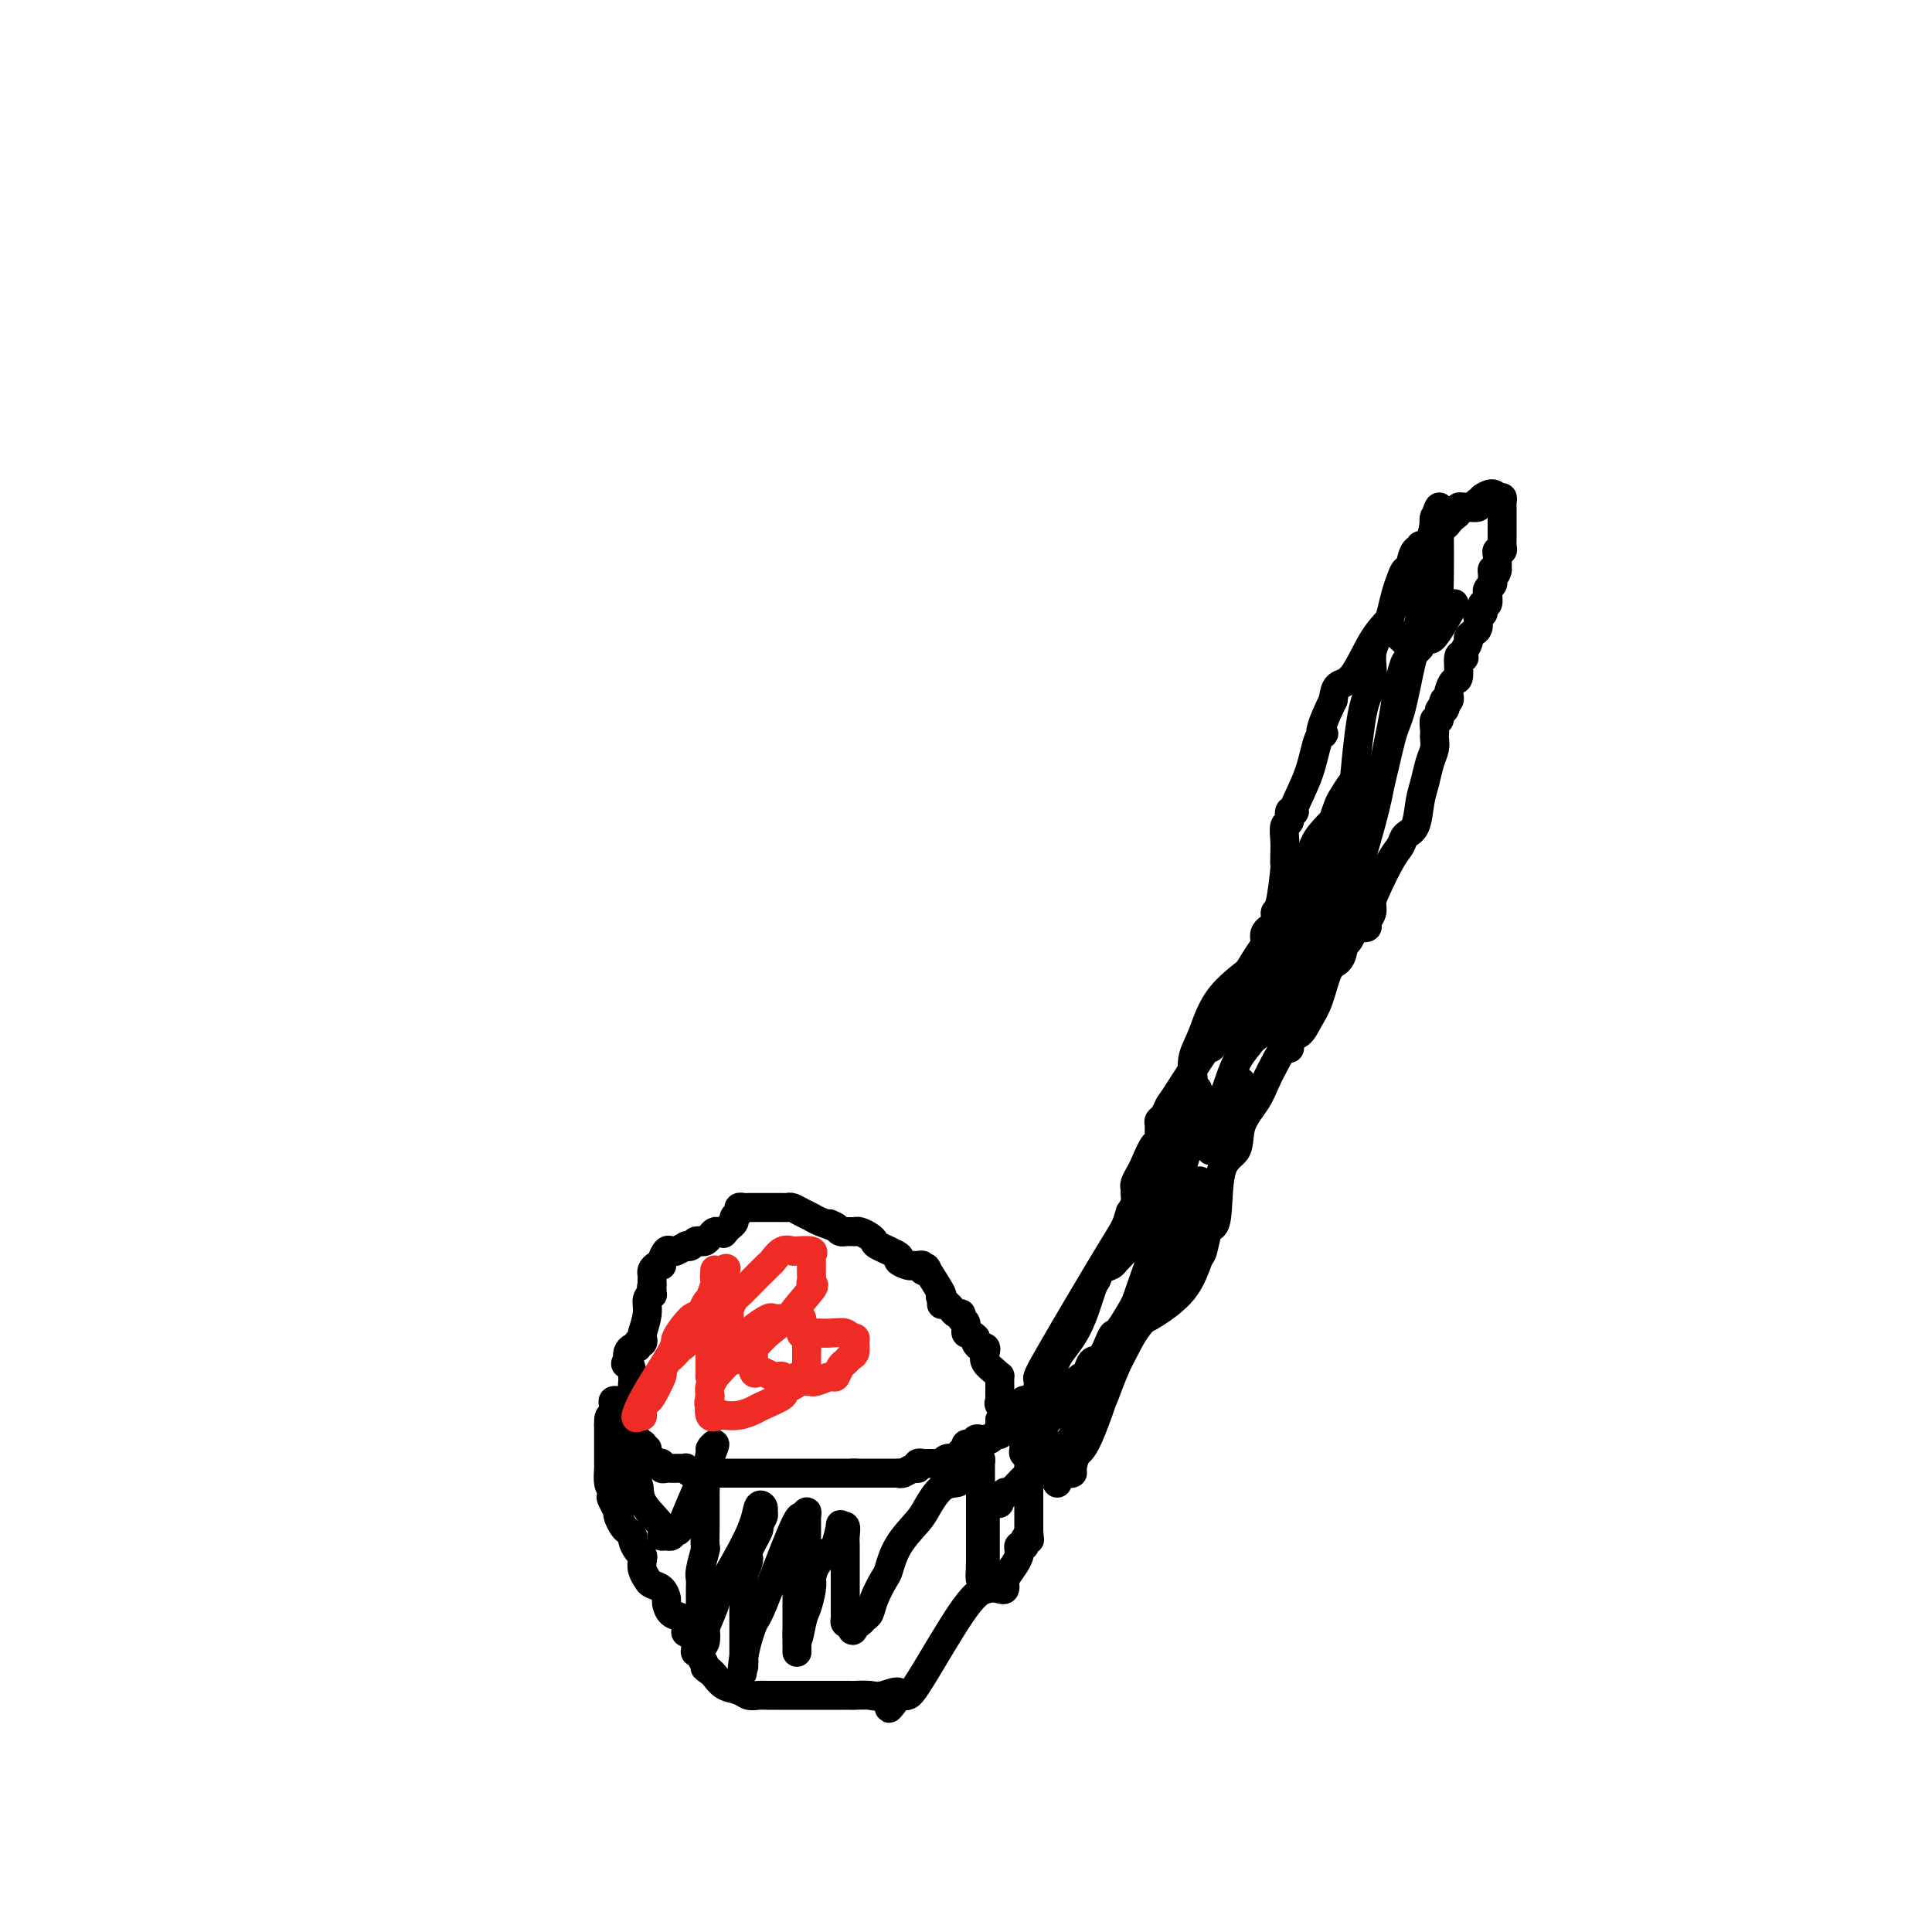 <svg viewBox='0 0 400 400' version='1.1' xmlns='http://www.w3.org/2000/svg' xmlns:xlink='http://www.w3.org/1999/xlink'><g fill='none' stroke='#000000' stroke-width='6' stroke-linecap='round' stroke-linejoin='round'><path d='M298,105c0.111,0.912 0.223,1.824 0,2c-0.223,0.176 -0.780,-0.383 -1,0c-0.220,0.383 -0.101,1.709 0,2c0.101,0.291 0.186,-0.453 0,0c-0.186,0.453 -0.641,2.105 -1,3c-0.359,0.895 -0.622,1.035 -1,1c-0.378,-0.035 -0.871,-0.244 -1,0c-0.129,0.244 0.106,0.939 0,1c-0.106,0.061 -0.553,-0.514 -1,0c-0.447,0.514 -0.893,2.117 -1,3c-0.107,0.883 0.126,1.045 0,1c-0.126,-0.045 -0.610,-0.298 -1,0c-0.390,0.298 -0.687,1.146 -1,2c-0.313,0.854 -0.642,1.714 -1,3c-0.358,1.286 -0.743,2.997 -1,4c-0.257,1.003 -0.384,1.296 -1,2c-0.616,0.704 -1.722,1.817 -3,4c-1.278,2.183 -2.729,5.434 -4,7c-1.271,1.566 -2.363,1.447 -3,2c-0.637,0.553 -0.818,1.776 -1,3'/><path d='M276,145c-3.815,7.797 -2.352,7.291 -2,7c0.352,-0.291 -0.407,-0.367 -1,1c-0.593,1.367 -1.019,4.177 -2,7c-0.981,2.823 -2.515,5.658 -3,7c-0.485,1.342 0.080,1.192 0,1c-0.080,-0.192 -0.806,-0.424 -1,0c-0.194,0.424 0.144,1.505 0,2c-0.144,0.495 -0.770,0.403 -1,1c-0.230,0.597 -0.064,1.884 0,3c0.064,1.116 0.027,2.063 0,3c-0.027,0.937 -0.044,1.865 0,2c0.044,0.135 0.148,-0.522 0,1c-0.148,1.522 -0.547,5.224 -1,7c-0.453,1.776 -0.959,1.628 -1,2c-0.041,0.372 0.385,1.264 0,2c-0.385,0.736 -1.581,1.314 -2,2c-0.419,0.686 -0.063,1.478 0,2c0.063,0.522 -0.168,0.773 -1,2c-0.832,1.227 -2.264,3.430 -3,5c-0.736,1.570 -0.774,2.507 -1,3c-0.226,0.493 -0.638,0.541 -1,1c-0.362,0.459 -0.674,1.329 -1,2c-0.326,0.671 -0.665,1.142 -1,2c-0.335,0.858 -0.667,2.102 -1,3c-0.333,0.898 -0.666,1.449 -1,2'/><path d='M252,215c-1.975,3.661 -0.911,0.812 -2,2c-1.089,1.188 -4.330,6.412 -6,9c-1.670,2.588 -1.768,2.541 -2,3c-0.232,0.459 -0.598,1.424 -1,2c-0.402,0.576 -0.842,0.764 -1,1c-0.158,0.236 -0.035,0.522 0,1c0.035,0.478 -0.018,1.149 0,2c0.018,0.851 0.106,1.881 0,2c-0.106,0.119 -0.407,-0.673 -1,0c-0.593,0.673 -1.480,2.809 -2,4c-0.520,1.191 -0.675,1.435 -1,2c-0.325,0.565 -0.822,1.450 -1,2c-0.178,0.550 -0.037,0.766 0,1c0.037,0.234 -0.028,0.486 0,1c0.028,0.514 0.151,1.290 0,2c-0.151,0.710 -0.575,1.355 -1,2'/><path d='M234,251c-1.074,3.476 -0.757,2.666 -4,8c-3.243,5.334 -10.044,16.811 -13,22c-2.956,5.189 -2.065,4.089 -2,5c0.065,0.911 -0.696,3.832 -1,5c-0.304,1.168 -0.152,0.584 0,0'/><path d='M212,290c0.000,-0.089 0.000,-0.179 0,0c0.000,0.179 0.000,0.625 0,1c0.000,0.375 0.000,0.678 0,1c0.000,0.322 0.000,0.663 0,1c-0.000,0.337 0.000,0.669 0,1c-0.000,0.331 0.000,0.662 0,1c0.000,0.338 0.000,0.682 0,1c0.000,0.318 0.000,0.611 0,1c0.000,0.389 0.000,0.874 0,1c0.000,0.126 0.000,-0.107 0,0c0.000,0.107 0.000,0.553 0,1'/><path d='M212,299c0.016,1.555 0.057,0.942 0,1c-0.057,0.058 -0.211,0.785 0,1c0.211,0.215 0.789,-0.083 1,0c0.211,0.083 0.057,0.547 0,1c-0.057,0.453 -0.015,0.895 0,1c0.015,0.105 0.004,-0.128 0,0c-0.004,0.128 -0.001,0.615 0,1c0.001,0.385 0.000,0.666 0,1c-0.000,0.334 -0.000,0.719 0,1c0.000,0.281 0.000,0.457 0,1c-0.000,0.543 -0.000,1.451 0,2c0.000,0.549 0.000,0.739 0,1c-0.000,0.261 -0.000,0.595 0,1c0.000,0.405 0.000,0.882 0,1c-0.000,0.118 -0.000,-0.122 0,0c0.000,0.122 0.000,0.606 0,1c-0.000,0.394 -0.000,0.697 0,1c0.000,0.303 0.000,0.607 0,1c-0.000,0.393 -0.000,0.875 0,1c0.000,0.125 0.000,-0.107 0,0c-0.000,0.107 -0.000,0.554 0,1'/><path d='M213,317c0.214,2.966 0.250,1.382 0,1c-0.250,-0.382 -0.785,0.437 -1,1c-0.215,0.563 -0.110,0.871 0,1c0.110,0.129 0.224,0.078 0,0c-0.224,-0.078 -0.785,-0.182 -1,0c-0.215,0.182 -0.082,0.650 0,1c0.082,0.350 0.113,0.581 0,1c-0.113,0.419 -0.372,1.027 -1,2c-0.628,0.973 -1.627,2.311 -2,3c-0.373,0.689 -0.122,0.727 0,1c0.122,0.273 0.114,0.780 0,1c-0.114,0.220 -0.335,0.154 -1,0c-0.665,-0.154 -1.775,-0.395 -3,0c-1.225,0.395 -2.566,1.426 -5,5c-2.434,3.574 -5.962,9.690 -8,13c-2.038,3.310 -2.587,3.814 -3,4c-0.413,0.186 -0.689,0.053 -1,0c-0.311,-0.053 -0.655,-0.027 -1,0'/><path d='M186,351c-4.031,5.260 -0.610,1.409 0,0c0.610,-1.409 -1.592,-0.378 -3,0c-1.408,0.378 -2.023,0.101 -3,0c-0.977,-0.101 -2.317,-0.027 -3,0c-0.683,0.027 -0.710,0.007 -1,0c-0.290,-0.007 -0.842,-0.002 -2,0c-1.158,0.002 -2.923,0.001 -4,0c-1.077,-0.001 -1.468,-0.000 -2,0c-0.532,0.000 -1.206,0.000 -2,0c-0.794,-0.000 -1.707,0.000 -2,0c-0.293,-0.000 0.035,-0.000 0,0c-0.035,0.000 -0.432,0.001 -1,0c-0.568,-0.001 -1.306,-0.003 -2,0c-0.694,0.003 -1.344,0.013 -2,0c-0.656,-0.013 -1.317,-0.049 -2,0c-0.683,0.049 -1.387,0.182 -2,0c-0.613,-0.182 -1.133,-0.678 -2,-1c-0.867,-0.322 -2.080,-0.471 -3,-1c-0.920,-0.529 -1.549,-1.437 -2,-2c-0.451,-0.563 -0.726,-0.782 -1,-1'/><path d='M147,346c-1.420,-0.896 -0.969,-0.636 -1,-1c-0.031,-0.364 -0.543,-1.353 -1,-2c-0.457,-0.647 -0.857,-0.952 -1,-1c-0.143,-0.048 -0.028,0.159 0,0c0.028,-0.159 -0.030,-0.686 0,-1c0.030,-0.314 0.150,-0.417 0,-1c-0.150,-0.583 -0.568,-1.647 -1,-2c-0.432,-0.353 -0.876,0.003 -1,0c-0.124,-0.003 0.072,-0.367 0,-1c-0.072,-0.633 -0.414,-1.535 -1,-2c-0.586,-0.465 -1.418,-0.492 -2,-1c-0.582,-0.508 -0.915,-1.497 -1,-2c-0.085,-0.503 0.079,-0.519 0,-1c-0.079,-0.481 -0.399,-1.428 -1,-2c-0.601,-0.572 -1.481,-0.769 -2,-1c-0.519,-0.231 -0.678,-0.495 -1,-1c-0.322,-0.505 -0.808,-1.252 -1,-2c-0.192,-0.748 -0.089,-1.496 0,-2c0.089,-0.504 0.164,-0.765 0,-1c-0.164,-0.235 -0.569,-0.443 -1,-1c-0.431,-0.557 -0.890,-1.462 -1,-2c-0.110,-0.538 0.128,-0.708 0,-1c-0.128,-0.292 -0.622,-0.707 -1,-1c-0.378,-0.293 -0.640,-0.463 -1,-1c-0.360,-0.537 -0.817,-1.439 -1,-2c-0.183,-0.561 -0.091,-0.780 0,-1'/><path d='M128,313c-2.936,-5.341 -0.776,-2.192 0,-1c0.776,1.192 0.170,0.428 0,0c-0.170,-0.428 0.098,-0.521 0,-1c-0.098,-0.479 -0.562,-1.343 -1,-2c-0.438,-0.657 -0.849,-1.107 -1,-2c-0.151,-0.893 -0.040,-2.228 0,-3c0.040,-0.772 0.011,-0.980 0,-1c-0.011,-0.020 -0.003,0.150 0,0c0.003,-0.150 0.001,-0.618 0,-1c-0.001,-0.382 -0.000,-0.676 0,-1c0.000,-0.324 0.000,-0.678 0,-1c-0.000,-0.322 -0.000,-0.611 0,-1c0.000,-0.389 0.000,-0.878 0,-1c-0.000,-0.122 -0.000,0.122 0,0c0.000,-0.122 0.000,-0.610 0,-1c-0.000,-0.390 -0.000,-0.683 0,-1c0.000,-0.317 0.000,-0.659 0,-1'/><path d='M126,295c-0.082,-2.979 0.714,-1.425 1,-1c0.286,0.425 0.063,-0.278 0,-1c-0.063,-0.722 0.035,-1.461 0,-2c-0.035,-0.539 -0.202,-0.876 0,-1c0.202,-0.124 0.772,-0.035 1,0c0.228,0.035 0.114,0.018 0,0'/><path d='M128,293c-0.000,0.455 -0.001,0.909 0,1c0.001,0.091 0.003,-0.182 0,0c-0.003,0.182 -0.011,0.818 0,1c0.011,0.182 0.040,-0.091 0,0c-0.040,0.091 -0.150,0.546 0,1c0.150,0.454 0.561,0.906 1,1c0.439,0.094 0.906,-0.172 1,0c0.094,0.172 -0.186,0.782 0,1c0.186,0.218 0.838,0.044 1,0c0.162,-0.044 -0.167,0.041 0,0c0.167,-0.041 0.828,-0.207 1,0c0.172,0.207 -0.146,0.786 0,1c0.146,0.214 0.756,0.061 1,0c0.244,-0.061 0.122,-0.031 0,0'/><path d='M133,299c1.012,1.106 1.041,0.871 1,1c-0.041,0.129 -0.150,0.622 0,1c0.150,0.378 0.561,0.641 1,1c0.439,0.359 0.905,0.814 1,1c0.095,0.186 -0.182,0.102 0,0c0.182,-0.102 0.822,-0.224 1,0c0.178,0.224 -0.107,0.792 0,1c0.107,0.208 0.607,0.056 1,0c0.393,-0.056 0.679,-0.016 1,0c0.321,0.016 0.677,0.008 1,0c0.323,-0.008 0.611,-0.016 1,0c0.389,0.016 0.878,0.057 1,0c0.122,-0.057 -0.122,-0.211 0,0c0.122,0.211 0.610,0.788 1,1c0.390,0.212 0.683,0.061 1,0c0.317,-0.061 0.659,-0.030 1,0'/><path d='M145,305c1.350,0.155 0.725,0.041 1,0c0.275,-0.041 1.450,-0.011 2,0c0.550,0.011 0.475,0.003 1,0c0.525,-0.003 1.651,-0.001 2,0c0.349,0.001 -0.080,0.000 0,0c0.080,-0.000 0.669,-0.000 1,0c0.331,0.000 0.403,0.000 1,0c0.597,-0.000 1.718,-0.000 2,0c0.282,0.000 -0.276,0.000 0,0c0.276,-0.000 1.387,-0.000 2,0c0.613,0.000 0.728,0.000 1,0c0.272,-0.000 0.702,-0.000 1,0c0.298,0.000 0.465,0.000 1,0c0.535,-0.000 1.439,-0.000 2,0c0.561,0.000 0.779,0.000 1,0c0.221,-0.000 0.444,-0.000 1,0c0.556,0.000 1.444,0.000 2,0c0.556,-0.000 0.779,-0.000 1,0c0.221,0.000 0.442,0.000 1,0c0.558,-0.000 1.455,-0.000 2,0c0.545,0.000 0.737,0.000 1,0c0.263,-0.000 0.595,0.000 1,0c0.405,0.000 0.882,0.000 1,0c0.118,0.000 -0.123,0.000 0,0c0.123,0.000 0.610,0.000 1,0c0.390,0.000 0.682,0.000 1,0c0.318,0.000 0.662,0.000 1,0c0.338,0.000 0.669,0.000 1,0'/><path d='M177,305c4.898,0.000 1.145,0.000 0,0c-1.145,-0.000 0.320,-0.000 1,0c0.680,0.000 0.577,0.000 1,0c0.423,-0.000 1.374,-0.000 2,0c0.626,0.000 0.928,0.000 1,0c0.072,-0.000 -0.086,-0.000 0,0c0.086,0.000 0.418,0.001 1,0c0.582,-0.001 1.416,-0.004 2,0c0.584,0.004 0.917,0.016 1,0c0.083,-0.016 -0.084,-0.061 0,0c0.084,0.061 0.419,0.226 1,0c0.581,-0.226 1.409,-0.845 2,-1c0.591,-0.155 0.946,0.155 1,0c0.054,-0.155 -0.193,-0.774 0,-1c0.193,-0.226 0.825,-0.061 1,0c0.175,0.061 -0.107,0.016 0,0c0.107,-0.016 0.602,-0.003 1,0c0.398,0.003 0.697,-0.003 1,0c0.303,0.003 0.609,0.015 1,0c0.391,-0.015 0.868,-0.055 1,0c0.132,0.055 -0.080,0.207 0,0c0.080,-0.207 0.451,-0.773 1,-1c0.549,-0.227 1.274,-0.113 2,0'/><path d='M198,302c3.415,-0.625 1.454,-0.688 1,-1c-0.454,-0.312 0.599,-0.872 1,-1c0.401,-0.128 0.149,0.176 0,0c-0.149,-0.176 -0.193,-0.832 0,-1c0.193,-0.168 0.625,0.151 1,0c0.375,-0.151 0.692,-0.771 1,-1c0.308,-0.229 0.607,-0.065 1,0c0.393,0.065 0.880,0.032 1,0c0.120,-0.032 -0.125,-0.064 0,0c0.125,0.064 0.622,0.225 1,0c0.378,-0.225 0.637,-0.834 1,-1c0.363,-0.166 0.829,0.113 1,0c0.171,-0.113 0.046,-0.618 0,-1c-0.046,-0.382 -0.012,-0.641 0,-1c0.012,-0.359 0.004,-0.817 0,-1c-0.004,-0.183 -0.002,-0.092 0,0'/><path d='M207,294c1.392,-1.869 0.373,-2.541 0,-3c-0.373,-0.459 -0.100,-0.705 0,-1c0.100,-0.295 0.027,-0.639 0,-1c-0.027,-0.361 -0.009,-0.740 0,-1c0.009,-0.260 0.009,-0.401 0,-1c-0.009,-0.599 -0.027,-1.655 0,-2c0.027,-0.345 0.099,0.023 0,0c-0.099,-0.023 -0.369,-0.436 -1,-1c-0.631,-0.564 -1.623,-1.278 -2,-2c-0.377,-0.722 -0.140,-1.450 0,-2c0.140,-0.550 0.182,-0.921 0,-1c-0.182,-0.079 -0.587,0.132 -1,0c-0.413,-0.132 -0.832,-0.609 -1,-1c-0.168,-0.391 -0.084,-0.695 0,-1'/><path d='M202,277c-1.244,-1.354 -1.853,-0.740 -2,-1c-0.147,-0.260 0.168,-1.393 0,-2c-0.168,-0.607 -0.818,-0.688 -1,-1c-0.182,-0.312 0.105,-0.854 0,-1c-0.105,-0.146 -0.603,0.105 -1,0c-0.397,-0.105 -0.695,-0.567 -1,-1c-0.305,-0.433 -0.618,-0.838 -1,-1c-0.382,-0.162 -0.834,-0.082 -1,0c-0.166,0.082 -0.048,0.166 0,0c0.048,-0.166 0.024,-0.583 0,-1'/><path d='M195,269c-0.896,-1.162 0.363,-0.066 0,-1c-0.363,-0.934 -2.349,-3.896 -3,-5c-0.651,-1.104 0.032,-0.349 0,0c-0.032,0.349 -0.781,0.290 -1,0c-0.219,-0.290 0.090,-0.813 0,-1c-0.090,-0.187 -0.581,-0.038 -1,0c-0.419,0.038 -0.768,-0.035 -1,0c-0.232,0.035 -0.349,0.178 -1,0c-0.651,-0.178 -1.837,-0.677 -2,-1c-0.163,-0.323 0.696,-0.468 0,-1c-0.696,-0.532 -2.947,-1.449 -4,-2c-1.053,-0.551 -0.908,-0.736 -1,-1c-0.092,-0.264 -0.420,-0.607 -1,-1c-0.580,-0.393 -1.412,-0.838 -2,-1c-0.588,-0.162 -0.931,-0.043 -1,0c-0.069,0.043 0.136,0.009 0,0c-0.136,-0.009 -0.614,0.008 -1,0c-0.386,-0.008 -0.681,-0.041 -1,0c-0.319,0.041 -0.663,0.154 -1,0c-0.337,-0.154 -0.669,-0.577 -1,-1'/><path d='M173,254c-2.783,-1.345 -0.241,-0.206 0,0c0.241,0.206 -1.820,-0.519 -3,-1c-1.180,-0.481 -1.481,-0.717 -2,-1c-0.519,-0.283 -1.257,-0.612 -2,-1c-0.743,-0.388 -1.491,-0.836 -2,-1c-0.509,-0.164 -0.780,-0.044 -1,0c-0.220,0.044 -0.388,0.012 -1,0c-0.612,-0.012 -1.669,-0.003 -2,0c-0.331,0.003 0.062,0.001 0,0c-0.062,-0.001 -0.580,0.000 -1,0c-0.420,-0.000 -0.744,-0.001 -1,0c-0.256,0.001 -0.446,0.003 -1,0c-0.554,-0.003 -1.473,-0.012 -2,0c-0.527,0.012 -0.662,0.044 -1,0c-0.338,-0.044 -0.879,-0.166 -1,0c-0.121,0.166 0.179,0.618 0,1c-0.179,0.382 -0.835,0.694 -1,1c-0.165,0.306 0.162,0.608 0,1c-0.162,0.392 -0.813,0.875 -1,1c-0.187,0.125 0.089,-0.107 0,0c-0.089,0.107 -0.545,0.554 -1,1'/><path d='M150,255c-0.571,0.770 0.002,0.196 0,0c-0.002,-0.196 -0.578,-0.014 -1,0c-0.422,0.014 -0.691,-0.141 -1,0c-0.309,0.141 -0.660,0.577 -1,1c-0.340,0.423 -0.670,0.831 -1,1c-0.330,0.169 -0.661,0.097 -1,0c-0.339,-0.097 -0.687,-0.218 -1,0c-0.313,0.218 -0.591,0.776 -1,1c-0.409,0.224 -0.950,0.113 -1,0c-0.050,-0.113 0.390,-0.228 0,0c-0.390,0.228 -1.611,0.800 -2,1c-0.389,0.200 0.054,0.030 0,0c-0.054,-0.030 -0.606,0.082 -1,0c-0.394,-0.082 -0.631,-0.359 -1,0c-0.369,0.359 -0.869,1.353 -1,2c-0.131,0.647 0.109,0.947 0,1c-0.109,0.053 -0.565,-0.140 -1,0c-0.435,0.140 -0.849,0.615 -1,1c-0.151,0.385 -0.041,0.681 0,1c0.041,0.319 0.012,0.663 0,1c-0.012,0.337 -0.006,0.669 0,1'/><path d='M135,266c-0.305,0.937 -0.067,0.780 0,1c0.067,0.220 -0.038,0.816 0,1c0.038,0.184 0.220,-0.043 0,0c-0.220,0.043 -0.843,0.355 -1,1c-0.157,0.645 0.150,1.622 0,3c-0.150,1.378 -0.757,3.158 -1,4c-0.243,0.842 -0.120,0.747 0,1c0.120,0.253 0.239,0.855 0,1c-0.239,0.145 -0.835,-0.168 -1,0c-0.165,0.168 0.099,0.816 0,1c-0.099,0.184 -0.563,-0.095 -1,0c-0.437,0.095 -0.849,0.564 -1,1c-0.151,0.436 -0.043,0.839 0,1c0.043,0.161 0.022,0.081 0,0'/><path d='M130,281c-0.838,2.393 -0.435,0.876 0,1c0.435,0.124 0.900,1.889 1,3c0.100,1.111 -0.165,1.568 0,2c0.165,0.432 0.762,0.838 1,1c0.238,0.162 0.119,0.081 0,0'/><path d='M296,113c0.425,-0.024 0.850,-0.048 1,0c0.150,0.048 0.025,0.166 0,0c-0.025,-0.166 0.049,-0.618 0,-1c-0.049,-0.382 -0.220,-0.694 0,-1c0.220,-0.306 0.832,-0.607 1,-1c0.168,-0.393 -0.109,-0.879 0,-1c0.109,-0.121 0.603,0.121 1,0c0.397,-0.121 0.698,-0.607 1,-1c0.302,-0.393 0.604,-0.694 1,-1c0.396,-0.306 0.884,-0.617 1,-1c0.116,-0.383 -0.140,-0.839 0,-1c0.140,-0.161 0.678,-0.028 1,0c0.322,0.028 0.429,-0.048 1,0c0.571,0.048 1.607,0.219 2,0c0.393,-0.219 0.144,-0.828 0,-1c-0.144,-0.172 -0.184,0.094 0,0c0.184,-0.094 0.592,-0.547 1,-1'/><path d='M307,103c2.321,-1.535 2.622,-0.374 3,0c0.378,0.374 0.833,-0.040 1,0c0.167,0.040 0.045,0.536 0,1c-0.045,0.464 -0.012,0.898 0,1c0.012,0.102 0.003,-0.128 0,0c-0.003,0.128 -0.001,0.616 0,1c0.001,0.384 0.000,0.666 0,1c-0.000,0.334 -0.000,0.719 0,1c0.000,0.281 0.001,0.457 0,1c-0.001,0.543 -0.004,1.451 0,2c0.004,0.549 0.015,0.739 0,1c-0.015,0.261 -0.057,0.595 0,1c0.057,0.405 0.211,0.882 0,1c-0.211,0.118 -0.789,-0.123 -1,0c-0.211,0.123 -0.057,0.610 0,1c0.057,0.390 0.015,0.682 0,1c-0.015,0.318 -0.004,0.662 0,1c0.004,0.338 0.002,0.669 0,1'/><path d='M310,118c-0.382,1.808 -0.838,0.330 -1,0c-0.162,-0.330 -0.029,0.490 0,1c0.029,0.510 -0.045,0.709 0,1c0.045,0.291 0.209,0.674 0,1c-0.209,0.326 -0.792,0.594 -1,1c-0.208,0.406 -0.042,0.949 0,1c0.042,0.051 -0.040,-0.389 0,0c0.040,0.389 0.203,1.606 0,2c-0.203,0.394 -0.773,-0.036 -1,0c-0.227,0.036 -0.113,0.538 0,1c0.113,0.462 0.224,0.883 0,1c-0.224,0.117 -0.782,-0.071 -1,0c-0.218,0.071 -0.096,0.399 0,1c0.096,0.601 0.166,1.474 0,2c-0.166,0.526 -0.566,0.705 -1,1c-0.434,0.295 -0.900,0.707 -1,1c-0.100,0.293 0.165,0.467 0,1c-0.165,0.533 -0.762,1.425 -1,2c-0.238,0.575 -0.119,0.832 0,1c0.119,0.168 0.238,0.248 0,0c-0.238,-0.248 -0.835,-0.824 -1,0c-0.165,0.824 0.100,3.048 0,4c-0.100,0.952 -0.565,0.634 -1,1c-0.435,0.366 -0.838,1.418 -1,2c-0.162,0.582 -0.082,0.695 0,1c0.082,0.305 0.166,0.801 0,1c-0.166,0.199 -0.583,0.099 -1,0'/><path d='M299,145c-1.719,4.333 -0.517,1.667 0,1c0.517,-0.667 0.349,0.665 0,1c-0.349,0.335 -0.878,-0.328 -1,0c-0.122,0.328 0.163,1.645 0,2c-0.163,0.355 -0.775,-0.253 -1,0c-0.225,0.253 -0.063,1.368 0,2c0.063,0.632 0.028,0.780 0,1c-0.028,0.220 -0.049,0.510 0,1c0.049,0.490 0.169,1.178 0,2c-0.169,0.822 -0.627,1.778 -1,3c-0.373,1.222 -0.663,2.712 -1,4c-0.337,1.288 -0.722,2.376 -1,4c-0.278,1.624 -0.449,3.786 -1,5c-0.551,1.214 -1.483,1.480 -2,2c-0.517,0.520 -0.621,1.294 -1,2c-0.379,0.706 -1.034,1.345 -2,3c-0.966,1.655 -2.243,4.328 -3,6c-0.757,1.672 -0.993,2.343 -1,3c-0.007,0.657 0.215,1.300 0,2c-0.215,0.700 -0.865,1.458 -1,2c-0.135,0.542 0.247,0.869 0,1c-0.247,0.131 -1.124,0.065 -2,0'/><path d='M281,192c-2.095,3.217 -1.331,0.759 -1,0c0.331,-0.759 0.230,0.182 0,1c-0.230,0.818 -0.589,1.514 -1,2c-0.411,0.486 -0.872,0.762 -1,1c-0.128,0.238 0.079,0.436 0,1c-0.079,0.564 -0.443,1.493 -1,2c-0.557,0.507 -1.306,0.593 -2,2c-0.694,1.407 -1.334,4.137 -2,6c-0.666,1.863 -1.358,2.861 -2,4c-0.642,1.139 -1.236,2.418 -2,3c-0.764,0.582 -1.700,0.465 -2,1c-0.300,0.535 0.034,1.720 0,2c-0.034,0.280 -0.437,-0.345 -1,0c-0.563,0.345 -1.286,1.661 -2,3c-0.714,1.339 -1.417,2.702 -2,4c-0.583,1.298 -1.045,2.533 -2,4c-0.955,1.467 -2.402,3.167 -3,5c-0.598,1.833 -0.345,3.797 -1,5c-0.655,1.203 -2.217,1.643 -3,4c-0.783,2.357 -0.786,6.631 -1,9c-0.214,2.369 -0.637,2.835 -1,3c-0.363,0.165 -0.664,0.030 -1,1c-0.336,0.970 -0.706,3.044 -1,4c-0.294,0.956 -0.512,0.792 -1,2c-0.488,1.208 -1.247,3.787 -3,6c-1.753,2.213 -4.501,4.061 -6,5c-1.499,0.939 -1.750,0.970 -2,1'/><path d='M237,273c-2.053,2.121 -3.187,4.423 -4,6c-0.813,1.577 -1.305,2.428 -2,4c-0.695,1.572 -1.594,3.865 -2,5c-0.406,1.135 -0.320,1.114 -1,2c-0.680,0.886 -2.126,2.680 -2,3c0.126,0.320 1.825,-0.834 0,1c-1.825,1.834 -7.172,6.657 -10,9c-2.828,2.343 -3.136,2.208 -4,3c-0.864,0.792 -2.283,2.511 -3,3c-0.717,0.489 -0.731,-0.253 -1,0c-0.269,0.253 -0.791,1.501 -1,2c-0.209,0.499 -0.104,0.250 0,0'/><path d='M128,300c-0.113,-0.397 -0.226,-0.794 0,-1c0.226,-0.206 0.789,-0.221 1,0c0.211,0.221 0.068,0.677 0,1c-0.068,0.323 -0.061,0.514 0,1c0.061,0.486 0.175,1.268 0,2c-0.175,0.732 -0.640,1.415 0,2c0.640,0.585 2.385,1.070 3,2c0.615,0.930 0.101,2.303 1,4c0.899,1.697 3.211,3.718 4,5c0.789,1.282 0.055,1.824 0,2c-0.055,0.176 0.569,-0.015 1,0c0.431,0.015 0.668,0.234 1,0c0.332,-0.234 0.757,-0.922 1,-1c0.243,-0.078 0.302,0.453 1,-1c0.698,-1.453 2.034,-4.891 3,-7c0.966,-2.109 1.562,-2.888 2,-4c0.438,-1.112 0.719,-2.556 1,-4'/><path d='M147,301c1.159,-2.752 0.058,-1.133 0,-1c-0.058,0.133 0.927,-1.219 1,-1c0.073,0.219 -0.765,2.008 -1,3c-0.235,0.992 0.133,1.187 0,2c-0.133,0.813 -0.768,2.244 -1,3c-0.232,0.756 -0.062,0.836 0,1c0.062,0.164 0.017,0.412 0,1c-0.017,0.588 -0.005,1.518 0,2c0.005,0.482 0.002,0.518 0,1c-0.002,0.482 -0.004,1.411 0,2c0.004,0.589 0.015,0.839 0,2c-0.015,1.161 -0.057,3.232 0,4c0.057,0.768 0.211,0.234 0,1c-0.211,0.766 -0.789,2.832 -1,4c-0.211,1.168 -0.057,1.438 0,2c0.057,0.562 0.015,1.415 0,2c-0.015,0.585 -0.005,0.903 0,2c0.005,1.097 0.005,2.972 0,4c-0.005,1.028 -0.015,1.209 0,2c0.015,0.791 0.056,2.191 0,3c-0.056,0.809 -0.207,1.025 0,1c0.207,-0.025 0.774,-0.293 1,-1c0.226,-0.707 0.113,-1.854 0,-3'/><path d='M146,337c0.637,-1.568 1.730,-3.986 2,-5c0.270,-1.014 -0.282,-0.622 1,-3c1.282,-2.378 4.397,-7.525 6,-11c1.603,-3.475 1.693,-5.277 2,-6c0.307,-0.723 0.830,-0.365 1,0c0.170,0.365 -0.015,0.739 0,1c0.015,0.261 0.229,0.411 0,1c-0.229,0.589 -0.902,1.617 -1,2c-0.098,0.383 0.380,0.121 0,1c-0.380,0.879 -1.619,2.901 -2,4c-0.381,1.099 0.094,1.276 0,2c-0.094,0.724 -0.757,1.995 -1,3c-0.243,1.005 -0.065,1.744 0,3c0.065,1.256 0.017,3.029 0,4c-0.017,0.971 -0.005,1.140 0,2c0.005,0.860 0.001,2.410 0,4c-0.001,1.590 -0.000,3.220 0,4c0.000,0.780 0.000,0.710 0,1c-0.000,0.290 -0.000,0.940 0,1c0.000,0.060 0.000,-0.470 0,-1'/><path d='M154,344c-0.577,5.146 -0.520,2.011 0,-1c0.520,-3.011 1.502,-5.897 2,-7c0.498,-1.103 0.512,-0.422 2,-4c1.488,-3.578 4.451,-11.415 6,-15c1.549,-3.585 1.683,-2.919 2,-3c0.317,-0.081 0.817,-0.911 1,-1c0.183,-0.089 0.049,0.562 0,1c-0.049,0.438 -0.012,0.663 0,1c0.012,0.337 0.001,0.784 0,1c-0.001,0.216 0.010,0.199 0,1c-0.010,0.801 -0.041,2.419 0,3c0.041,0.581 0.155,0.123 0,1c-0.155,0.877 -0.577,3.088 -1,4c-0.423,0.912 -0.845,0.523 -1,1c-0.155,0.477 -0.041,1.818 0,3c0.041,1.182 0.011,2.205 0,3c-0.011,0.795 -0.003,1.364 0,2c0.003,0.636 0.001,1.340 0,2c-0.001,0.660 -0.000,1.276 0,2c0.000,0.724 0.000,1.555 0,2c-0.000,0.445 -0.000,0.504 0,1c0.000,0.496 0.000,1.427 0,1c-0.000,-0.427 -0.000,-2.214 0,-4'/><path d='M165,338c0.027,3.386 0.596,-0.148 1,-2c0.404,-1.852 0.645,-2.021 1,-3c0.355,-0.979 0.824,-2.767 1,-4c0.176,-1.233 0.060,-1.910 0,-2c-0.060,-0.090 -0.065,0.405 0,0c0.065,-0.405 0.198,-1.712 1,-3c0.802,-1.288 2.271,-2.557 3,-3c0.729,-0.443 0.717,-0.060 1,-1c0.283,-0.940 0.860,-3.202 1,-4c0.140,-0.798 -0.159,-0.130 0,0c0.159,0.130 0.775,-0.277 1,0c0.225,0.277 0.060,1.237 0,2c-0.060,0.763 -0.016,1.327 0,2c0.016,0.673 0.004,1.454 0,2c-0.004,0.546 -0.001,0.857 0,2c0.001,1.143 0.000,3.118 0,4c-0.000,0.882 0.000,0.670 0,1c-0.000,0.330 -0.001,1.202 0,2c0.001,0.798 0.003,1.520 0,2c-0.003,0.480 -0.011,0.716 0,1c0.011,0.284 0.041,0.615 0,1c-0.041,0.385 -0.155,0.824 0,1c0.155,0.176 0.577,0.088 1,0'/><path d='M176,336c0.549,3.098 0.921,0.842 1,0c0.079,-0.842 -0.135,-0.272 0,0c0.135,0.272 0.617,0.245 1,0c0.383,-0.245 0.666,-0.706 1,-1c0.334,-0.294 0.720,-0.419 1,-1c0.280,-0.581 0.453,-1.619 1,-3c0.547,-1.381 1.469,-3.106 2,-4c0.531,-0.894 0.673,-0.958 1,-2c0.327,-1.042 0.841,-3.063 2,-5c1.159,-1.937 2.965,-3.789 4,-5c1.035,-1.211 1.300,-1.782 2,-3c0.700,-1.218 1.837,-3.082 3,-4c1.163,-0.918 2.353,-0.889 3,-1c0.647,-0.111 0.752,-0.360 1,-1c0.248,-0.640 0.641,-1.670 1,-2c0.359,-0.330 0.685,0.040 1,0c0.315,-0.040 0.620,-0.489 1,-1c0.380,-0.511 0.834,-1.083 1,-1c0.166,0.083 0.045,0.822 0,1c-0.045,0.178 -0.012,-0.205 0,0c0.012,0.205 0.003,1.000 0,2c-0.003,1.000 -0.001,2.207 0,3c0.001,0.793 0.000,1.171 0,2c-0.000,0.829 -0.000,2.108 0,3c0.000,0.892 0.000,1.398 0,3c-0.000,1.602 -0.000,4.301 0,7'/><path d='M203,323c-0.061,4.020 -0.212,3.571 0,4c0.212,0.429 0.789,1.736 1,2c0.211,0.264 0.057,-0.513 0,-1c-0.057,-0.487 -0.015,-0.683 0,-1c0.015,-0.317 0.004,-0.756 0,-1c-0.004,-0.244 -0.001,-0.293 0,-1c0.001,-0.707 0.000,-2.073 0,-3c-0.000,-0.927 -0.000,-1.414 0,-2c0.000,-0.586 0.000,-1.271 0,-2c-0.000,-0.729 -0.000,-1.502 0,-2c0.000,-0.498 0.000,-0.721 0,-1c-0.000,-0.279 -0.000,-0.614 0,-1c0.000,-0.386 0.000,-0.825 0,-1c-0.000,-0.175 -0.000,-0.088 0,0'/><path d='M257,217c1.156,-0.855 2.312,-1.710 4,-3c1.688,-1.290 3.910,-3.014 5,-4c1.090,-0.986 1.050,-1.235 2,-3c0.950,-1.765 2.890,-5.045 4,-7c1.110,-1.955 1.391,-2.583 2,-3c0.609,-0.417 1.547,-0.623 1,0c-0.547,0.623 -2.578,2.075 -4,3c-1.422,0.925 -2.235,1.322 -3,2c-0.765,0.678 -1.481,1.638 -2,2c-0.519,0.362 -0.842,0.128 -2,1c-1.158,0.872 -3.151,2.851 -4,4c-0.849,1.149 -0.554,1.469 -1,2c-0.446,0.531 -1.633,1.272 -2,2c-0.367,0.728 0.087,1.443 0,2c-0.087,0.557 -0.716,0.958 -1,1c-0.284,0.042 -0.224,-0.274 0,-1c0.224,-0.726 0.612,-1.863 1,-3'/><path d='M257,212c-0.176,-0.953 -1.116,-1.337 0,-4c1.116,-2.663 4.289,-7.607 6,-11c1.711,-3.393 1.960,-5.235 3,-8c1.040,-2.765 2.870,-6.454 4,-9c1.130,-2.546 1.561,-3.951 2,-5c0.439,-1.049 0.886,-1.744 2,-3c1.114,-1.256 2.894,-3.072 4,-4c1.106,-0.928 1.537,-0.966 2,-2c0.463,-1.034 0.957,-3.064 1,-4c0.043,-0.936 -0.365,-0.779 -1,0c-0.635,0.779 -1.498,2.179 -2,3c-0.502,0.821 -0.645,1.062 -1,2c-0.355,0.938 -0.922,2.572 -1,3c-0.078,0.428 0.334,-0.352 0,3c-0.334,3.352 -1.414,10.835 -2,16c-0.586,5.165 -0.679,8.011 -1,10c-0.321,1.989 -0.869,3.121 -1,4c-0.131,0.879 0.157,1.506 0,2c-0.157,0.494 -0.759,0.855 -1,1c-0.241,0.145 -0.120,0.072 0,0'/><path d='M271,206c-0.987,5.541 -0.955,1.393 0,-1c0.955,-2.393 2.832,-3.030 4,-5c1.168,-1.970 1.626,-5.274 2,-7c0.374,-1.726 0.664,-1.873 2,-6c1.336,-4.127 3.717,-12.233 5,-17c1.283,-4.767 1.467,-6.194 2,-9c0.533,-2.806 1.414,-6.992 2,-10c0.586,-3.008 0.877,-4.840 1,-6c0.123,-1.160 0.078,-1.648 0,-2c-0.078,-0.352 -0.189,-0.567 0,-1c0.189,-0.433 0.680,-1.085 1,-2c0.320,-0.915 0.471,-2.092 1,-3c0.529,-0.908 1.437,-1.545 2,-2c0.563,-0.455 0.782,-0.727 1,-1'/><path d='M294,134c3.788,-11.321 1.758,-3.622 2,-2c0.242,1.622 2.755,-2.831 4,-5c1.245,-2.169 1.223,-2.053 1,-2c-0.223,0.053 -0.648,0.045 -1,0c-0.352,-0.045 -0.630,-0.125 -1,0c-0.370,0.125 -0.830,0.455 -1,0c-0.170,-0.455 -0.048,-1.696 0,-5c0.048,-3.304 0.024,-8.673 0,-11c-0.024,-2.327 -0.048,-1.613 0,-2c0.048,-0.387 0.167,-1.873 0,-2c-0.167,-0.127 -0.619,1.107 -1,3c-0.381,1.893 -0.690,4.447 -1,7'/><path d='M296,115c-0.189,1.834 0.338,1.419 0,3c-0.338,1.581 -1.540,5.158 -2,7c-0.460,1.842 -0.178,1.951 0,2c0.178,0.049 0.252,0.040 0,1c-0.252,0.960 -0.829,2.889 -1,4c-0.171,1.111 0.065,1.403 0,2c-0.065,0.597 -0.432,1.498 -1,4c-0.568,2.502 -1.339,6.606 -2,9c-0.661,2.394 -1.212,3.077 -2,6c-0.788,2.923 -1.813,8.086 -3,12c-1.187,3.914 -2.536,6.580 -4,10c-1.464,3.420 -3.044,7.595 -4,9c-0.956,1.405 -1.290,0.040 -4,5c-2.710,4.960 -7.798,16.246 -11,22c-3.202,5.754 -4.518,5.977 -6,9c-1.482,3.023 -3.129,8.846 -4,12c-0.871,3.154 -0.965,3.639 -1,4c-0.035,0.361 -0.009,0.597 0,1c0.009,0.403 0.003,0.972 0,1c-0.003,0.028 -0.001,-0.486 0,-1'/><path d='M251,237c-0.759,2.681 -0.158,0.884 0,-1c0.158,-1.884 -0.127,-3.854 0,-5c0.127,-1.146 0.665,-1.470 1,-2c0.335,-0.530 0.465,-1.268 1,-2c0.535,-0.732 1.475,-1.458 2,-2c0.525,-0.542 0.635,-0.901 1,-1c0.365,-0.099 0.986,0.061 1,0c0.014,-0.061 -0.579,-0.341 -1,0c-0.421,0.341 -0.672,1.305 -1,2c-0.328,0.695 -0.735,1.122 -2,2c-1.265,0.878 -3.389,2.208 -5,5c-1.611,2.792 -2.709,7.046 -5,14c-2.291,6.954 -5.776,16.609 -9,26c-3.224,9.391 -6.188,18.517 -8,23c-1.812,4.483 -2.471,4.323 -3,5c-0.529,0.677 -0.926,2.192 -1,3c-0.074,0.808 0.176,0.911 0,1c-0.176,0.089 -0.779,0.165 -1,0c-0.221,-0.165 -0.059,-0.570 0,-1c0.059,-0.430 0.016,-0.885 0,-1c-0.016,-0.115 -0.005,0.110 0,0c0.005,-0.110 0.002,-0.555 0,-1'/><path d='M221,302c-4.205,10.496 -1.218,2.237 0,-1c1.218,-3.237 0.666,-1.453 1,-3c0.334,-1.547 1.554,-6.424 5,-12c3.446,-5.576 9.118,-11.851 13,-18c3.882,-6.149 5.972,-12.173 7,-16c1.028,-3.827 0.992,-5.456 1,-6c0.008,-0.544 0.058,-0.004 0,0c-0.058,0.004 -0.224,-0.527 0,-1c0.224,-0.473 0.837,-0.886 0,0c-0.837,0.886 -3.125,3.072 -4,4c-0.875,0.928 -0.339,0.597 0,1c0.339,0.403 0.480,1.539 0,3c-0.480,1.461 -1.582,3.247 -2,4c-0.418,0.753 -0.151,0.472 -1,2c-0.849,1.528 -2.814,4.865 -4,7c-1.186,2.135 -1.593,3.067 -2,4'/><path d='M235,270c-2.881,5.075 -3.585,5.764 -4,6c-0.415,0.236 -0.541,0.021 -1,1c-0.459,0.979 -1.250,3.151 -2,4c-0.750,0.849 -1.458,0.373 -2,1c-0.542,0.627 -0.920,2.357 -1,3c-0.080,0.643 0.136,0.201 0,0c-0.136,-0.201 -0.625,-0.159 -1,0c-0.375,0.159 -0.637,0.434 -1,1c-0.363,0.566 -0.829,1.421 -1,2c-0.171,0.579 -0.049,0.880 0,1c0.049,0.120 0.023,0.058 -1,1c-1.023,0.942 -3.045,2.888 -4,4c-0.955,1.112 -0.844,1.391 -1,2c-0.156,0.609 -0.579,1.548 -1,2c-0.421,0.452 -0.838,0.417 -1,0c-0.162,-0.417 -0.068,-1.218 0,-2c0.068,-0.782 0.109,-1.547 0,-2c-0.109,-0.453 -0.369,-0.594 0,-1c0.369,-0.406 1.367,-1.078 2,-2c0.633,-0.922 0.901,-2.094 1,-3c0.099,-0.906 0.028,-1.544 0,-2c-0.028,-0.456 -0.014,-0.728 0,-1'/><path d='M217,285c0.528,-2.120 0.849,-0.920 1,-1c0.151,-0.080 0.134,-1.440 1,-3c0.866,-1.560 2.617,-3.321 4,-6c1.383,-2.679 2.399,-6.277 3,-8c0.601,-1.723 0.787,-1.571 1,-2c0.213,-0.429 0.452,-1.438 1,-2c0.548,-0.562 1.403,-0.675 2,-1c0.597,-0.325 0.936,-0.860 1,-1c0.064,-0.140 -0.145,0.115 0,0c0.145,-0.115 0.645,-0.602 1,-1c0.355,-0.398 0.565,-0.708 1,-1c0.435,-0.292 1.096,-0.564 2,-2c0.904,-1.436 2.053,-4.034 3,-6c0.947,-1.966 1.692,-3.301 2,-4c0.308,-0.699 0.177,-0.764 0,-1c-0.177,-0.236 -0.402,-0.644 0,-2c0.402,-1.356 1.431,-3.658 2,-5c0.569,-1.342 0.677,-1.722 1,-2c0.323,-0.278 0.861,-0.455 1,-1c0.139,-0.545 -0.120,-1.459 0,-2c0.120,-0.541 0.621,-0.709 1,-1c0.379,-0.291 0.638,-0.705 1,-1c0.362,-0.295 0.829,-0.471 1,-1c0.171,-0.529 0.046,-1.412 0,-2c-0.046,-0.588 -0.013,-0.882 0,-1c0.013,-0.118 0.007,-0.059 0,0'/><path d='M247,228c1.858,-4.610 0.503,-1.636 0,-1c-0.503,0.636 -0.155,-1.065 0,-2c0.155,-0.935 0.118,-1.103 0,-2c-0.118,-0.897 -0.316,-2.524 0,-4c0.316,-1.476 1.145,-2.802 2,-5c0.855,-2.198 1.736,-5.268 4,-8c2.264,-2.732 5.912,-5.124 8,-7c2.088,-1.876 2.615,-3.234 5,-6c2.385,-2.766 6.627,-6.940 9,-9c2.373,-2.060 2.876,-2.005 3,-2c0.124,0.005 -0.131,-0.040 0,-1c0.131,-0.960 0.648,-2.835 1,-5c0.352,-2.165 0.539,-4.619 1,-10c0.461,-5.381 1.195,-13.690 2,-18c0.805,-4.310 1.680,-4.622 2,-6c0.320,-1.378 0.086,-3.823 0,-5c-0.086,-1.177 -0.023,-1.086 0,-1c0.023,0.086 0.007,0.167 0,0c-0.007,-0.167 -0.003,-0.584 0,-1'/><path d='M284,135c2.333,-7.726 5.167,-3.542 7,-2c1.833,1.542 2.667,0.440 3,0c0.333,-0.440 0.167,-0.220 0,0'/></g>
<g fill='none' stroke='#EE2B24' stroke-width='6' stroke-linecap='round' stroke-linejoin='round'><path d='M143,273c-0.416,0.786 -0.832,1.573 -1,2c-0.168,0.427 -0.086,0.496 0,1c0.086,0.504 0.178,1.443 0,2c-0.178,0.557 -0.626,0.731 -1,1c-0.374,0.269 -0.673,0.632 -1,1c-0.327,0.368 -0.683,0.740 -1,1c-0.317,0.260 -0.595,0.409 -1,1c-0.405,0.591 -0.935,1.624 -1,2c-0.065,0.376 0.336,0.094 0,1c-0.336,0.906 -1.411,3.000 -2,4c-0.589,1.000 -0.694,0.906 -1,1c-0.306,0.094 -0.814,0.376 -1,1c-0.186,0.624 -0.050,1.591 0,2c0.050,0.409 0.014,0.260 0,0c-0.014,-0.260 -0.007,-0.630 0,-1'/><path d='M133,292c-1.906,3.061 -1.671,1.214 0,-2c1.671,-3.214 4.776,-7.796 6,-10c1.224,-2.204 0.565,-2.029 1,-3c0.435,-0.971 1.963,-3.086 3,-4c1.037,-0.914 1.583,-0.626 2,-1c0.417,-0.374 0.704,-1.410 1,-2c0.296,-0.590 0.601,-0.736 1,-1c0.399,-0.264 0.890,-0.648 1,-1c0.110,-0.352 -0.163,-0.672 0,-1c0.163,-0.328 0.761,-0.665 1,-1c0.239,-0.335 0.120,-0.667 0,-1'/><path d='M149,265c2.536,-4.333 0.875,-1.667 0,-1c-0.875,0.667 -0.964,-0.667 -1,-1c-0.036,-0.333 -0.018,0.333 0,1'/><path d='M148,264c-0.171,0.052 -0.098,0.683 0,1c0.098,0.317 0.223,0.321 0,1c-0.223,0.679 -0.792,2.034 -1,3c-0.208,0.966 -0.056,1.543 0,2c0.056,0.457 0.015,0.794 0,1c-0.015,0.206 -0.004,0.280 0,1c0.004,0.720 0.001,2.087 0,3c-0.001,0.913 -0.000,1.372 0,2c0.000,0.628 0.000,1.425 0,2c-0.000,0.575 -0.000,0.927 0,1c0.000,0.073 0.000,-0.134 0,0c-0.000,0.134 -0.000,0.610 0,1c0.000,0.390 0.001,0.696 0,1c-0.001,0.304 -0.005,0.606 0,1c0.005,0.394 0.020,0.879 0,1c-0.020,0.121 -0.075,-0.123 0,0c0.075,0.123 0.280,0.613 1,0c0.720,-0.613 1.956,-2.329 3,-3c1.044,-0.671 1.896,-0.296 3,-1c1.104,-0.704 2.458,-2.487 4,-4c1.542,-1.513 3.271,-2.757 5,-4'/><path d='M163,273c2.459,-1.483 0.606,-0.190 1,-1c0.394,-0.810 3.034,-3.724 4,-5c0.966,-1.276 0.259,-0.916 0,-1c-0.259,-0.084 -0.069,-0.614 0,-1c0.069,-0.386 0.019,-0.628 0,-1c-0.019,-0.372 -0.006,-0.873 0,-1c0.006,-0.127 0.004,0.120 0,0c-0.004,-0.120 -0.012,-0.607 0,-1c0.012,-0.393 0.043,-0.693 0,-1c-0.043,-0.307 -0.161,-0.620 0,-1c0.161,-0.380 0.600,-0.826 0,-1c-0.600,-0.174 -2.238,-0.074 -3,0c-0.762,0.074 -0.648,0.124 -1,0c-0.352,-0.124 -1.169,-0.422 -2,0c-0.831,0.422 -1.675,1.565 -2,2c-0.325,0.435 -0.129,0.162 -1,1c-0.871,0.838 -2.808,2.786 -4,4c-1.192,1.214 -1.640,1.695 -2,2c-0.360,0.305 -0.631,0.434 -1,1c-0.369,0.566 -0.835,1.569 -1,2c-0.165,0.431 -0.029,0.290 0,1c0.029,0.710 -0.048,2.272 0,3c0.048,0.728 0.220,0.621 0,1c-0.220,0.379 -0.833,1.242 -1,2c-0.167,0.758 0.113,1.410 0,2c-0.113,0.590 -0.618,1.117 -1,2c-0.382,0.883 -0.641,2.122 -1,3c-0.359,0.878 -0.817,1.394 -1,2c-0.183,0.606 -0.092,1.303 0,2'/><path d='M147,289c-0.588,2.829 -0.058,0.903 0,1c0.058,0.097 -0.356,2.219 0,3c0.356,0.781 1.482,0.221 2,0c0.518,-0.221 0.427,-0.105 1,0c0.573,0.105 1.808,0.197 3,0c1.192,-0.197 2.340,-0.683 3,-1c0.660,-0.317 0.832,-0.466 2,-1c1.168,-0.534 3.331,-1.454 4,-2c0.669,-0.546 -0.158,-0.720 0,-1c0.158,-0.280 1.300,-0.666 2,-1c0.700,-0.334 0.958,-0.614 1,-1c0.042,-0.386 -0.132,-0.877 0,-1c0.132,-0.123 0.571,0.122 1,0c0.429,-0.122 0.847,-0.610 1,-1c0.153,-0.390 0.041,-0.682 0,-1c-0.041,-0.318 -0.011,-0.663 0,-1c0.011,-0.337 0.003,-0.668 0,-1c-0.003,-0.332 -0.001,-0.666 0,-1c0.001,-0.334 0.000,-0.667 0,-1'/><path d='M167,279c0.139,-1.114 -0.015,-0.898 0,-1c0.015,-0.102 0.197,-0.521 0,-1c-0.197,-0.479 -0.774,-1.018 -1,-1c-0.226,0.018 -0.101,0.593 0,0c0.101,-0.593 0.178,-2.355 0,-3c-0.178,-0.645 -0.612,-0.172 -1,0c-0.388,0.172 -0.732,0.044 -1,0c-0.268,-0.044 -0.461,-0.005 -1,0c-0.539,0.005 -1.423,-0.025 -2,0c-0.577,0.025 -0.848,0.105 -1,0c-0.152,-0.105 -0.184,-0.393 -1,0c-0.816,0.393 -2.415,1.468 -3,2c-0.585,0.532 -0.157,0.522 0,1c0.157,0.478 0.041,1.446 0,2c-0.041,0.554 -0.008,0.695 0,1c0.008,0.305 -0.010,0.775 0,1c0.010,0.225 0.047,0.207 0,1c-0.047,0.793 -0.177,2.398 0,3c0.177,0.602 0.663,0.200 1,0c0.337,-0.200 0.525,-0.200 1,0c0.475,0.200 1.238,0.600 2,1'/><path d='M160,285c0.573,0.150 0.007,0.026 0,0c-0.007,-0.026 0.547,0.046 1,0c0.453,-0.046 0.805,-0.208 1,0c0.195,0.208 0.234,0.788 1,1c0.766,0.212 2.259,0.058 3,0c0.741,-0.058 0.731,-0.020 1,0c0.269,0.020 0.817,0.021 1,0c0.183,-0.021 -0.001,-0.065 0,0c0.001,0.065 0.185,0.239 1,0c0.815,-0.239 2.260,-0.890 3,-1c0.740,-0.110 0.777,0.322 1,0c0.223,-0.322 0.634,-1.399 1,-2c0.366,-0.601 0.687,-0.725 1,-1c0.313,-0.275 0.616,-0.700 1,-1c0.384,-0.300 0.848,-0.477 1,-1c0.152,-0.523 -0.007,-1.394 0,-2c0.007,-0.606 0.181,-0.947 0,-1c-0.181,-0.053 -0.717,0.182 -1,0c-0.283,-0.182 -0.313,-0.781 -1,-1c-0.687,-0.219 -2.029,-0.059 -3,0c-0.971,0.059 -1.569,0.016 -2,0c-0.431,-0.016 -0.695,-0.005 -1,0c-0.305,0.005 -0.653,0.002 -1,0'/></g>
</svg>